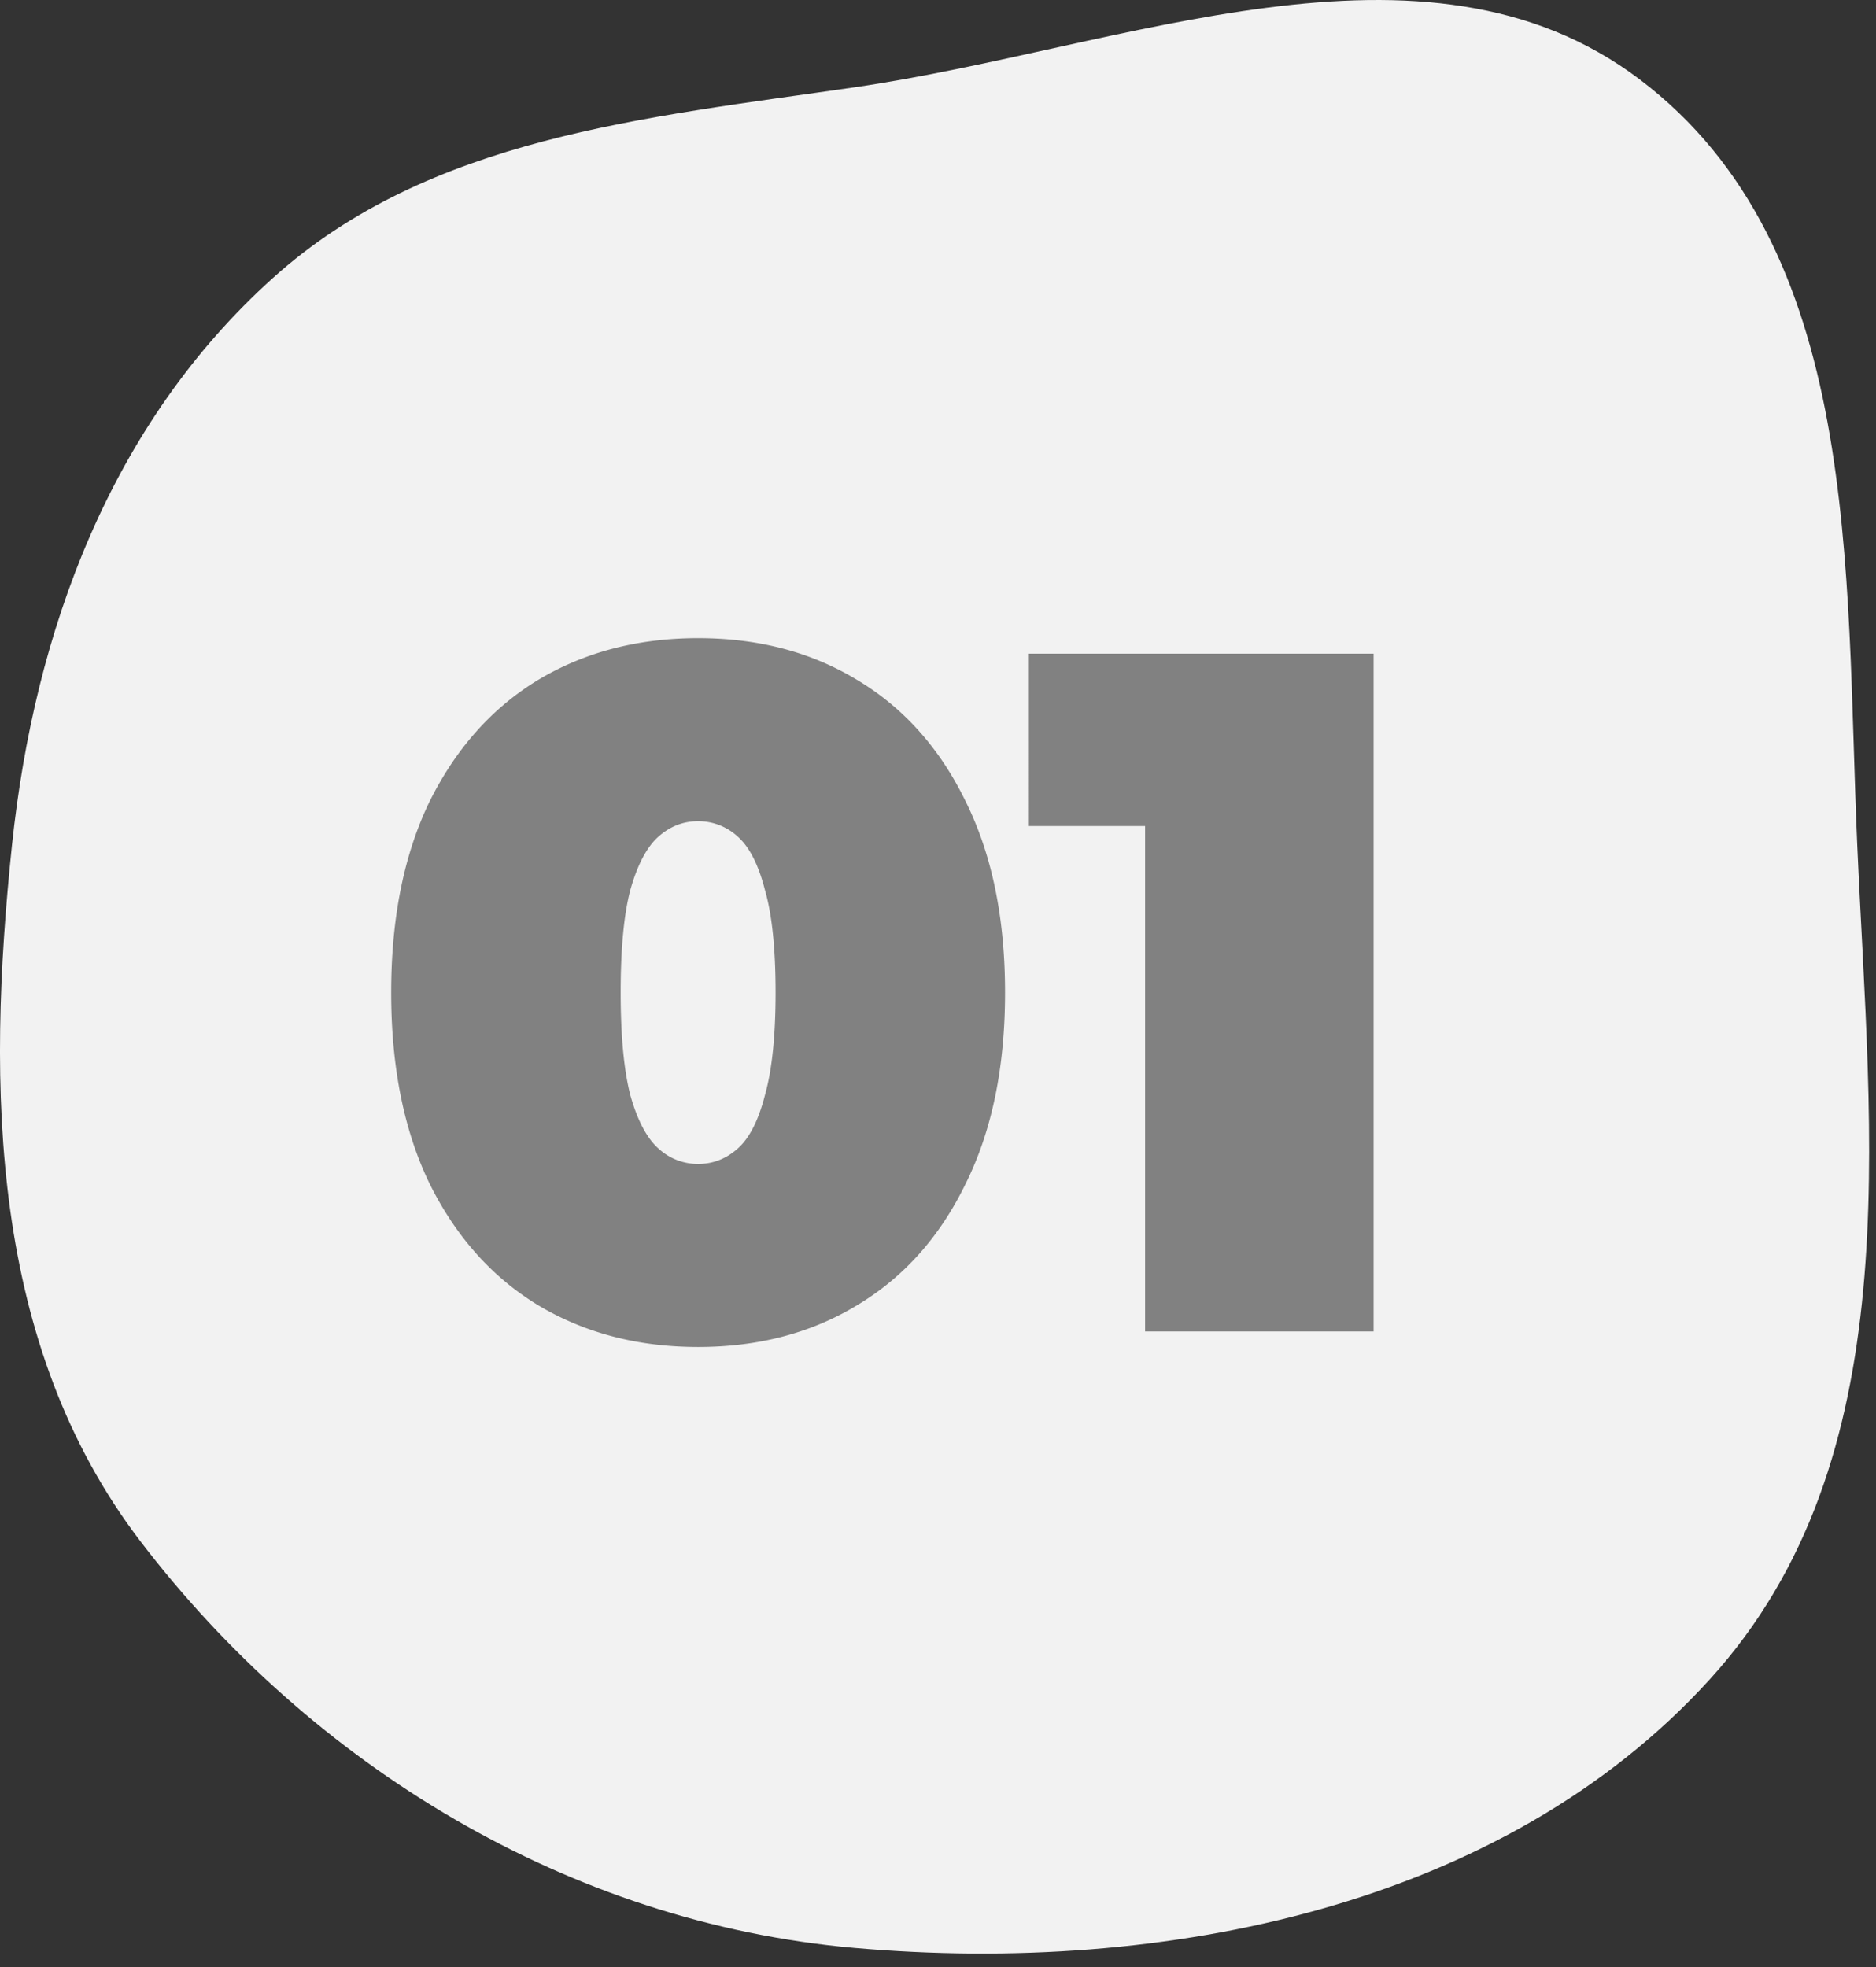 <svg width="62" height="65" fill="none" xmlns="http://www.w3.org/2000/svg"><rect width="100%" height="100%" fill="#333333" stroke="none"/><path fill-rule="evenodd" clip-rule="evenodd" d="M28.241 2.885c8.892-1.292 18.834-5.636 25.941-.267C61.557 8.19 60.98 18.829 61.38 27.92c.427 9.686 1.726 20.318-4.87 27.572-6.827 7.51-18.018 9.779-28.268 8.879-9.43-.828-17.941-6.029-23.598-13.434C-.321 44.438-.45 35.982.397 27.92c.744-7.082 3.263-13.916 8.63-18.741 5.164-4.643 12.267-5.285 19.214-6.294z" fill="#F2F2F2"/><path d="M23.072 44.512c-1.984 0-3.744-.459-5.28-1.376-1.515-.917-2.71-2.25-3.584-4-.853-1.75-1.28-3.861-1.28-6.336s.427-4.587 1.28-6.336c.875-1.75 2.07-3.083 3.584-4 1.536-.917 3.296-1.376 5.28-1.376 1.984 0 3.733.459 5.248 1.376 1.536.917 2.73 2.25 3.584 4 .875 1.75 1.312 3.861 1.312 6.336s-.437 4.587-1.312 6.336c-.853 1.75-2.048 3.083-3.584 4-1.515.917-3.264 1.376-5.248 1.376zm0-6.048c.49 0 .928-.17 1.312-.512.384-.341.683-.928.896-1.76.235-.832.352-1.963.352-3.392 0-1.45-.117-2.581-.352-3.392-.213-.832-.512-1.419-.896-1.76a1.92 1.92 0 00-1.312-.512c-.49 0-.928.17-1.312.512-.384.341-.693.928-.928 1.76-.213.81-.32 1.941-.32 3.392 0 1.43.107 2.56.32 3.392.235.832.544 1.419.928 1.76a1.92 1.92 0 001.312.512zM37.844 44V24.224l3.232 3.072h-7.072V21.6h11.392V44h-7.552z" fill="#818181"/></svg>